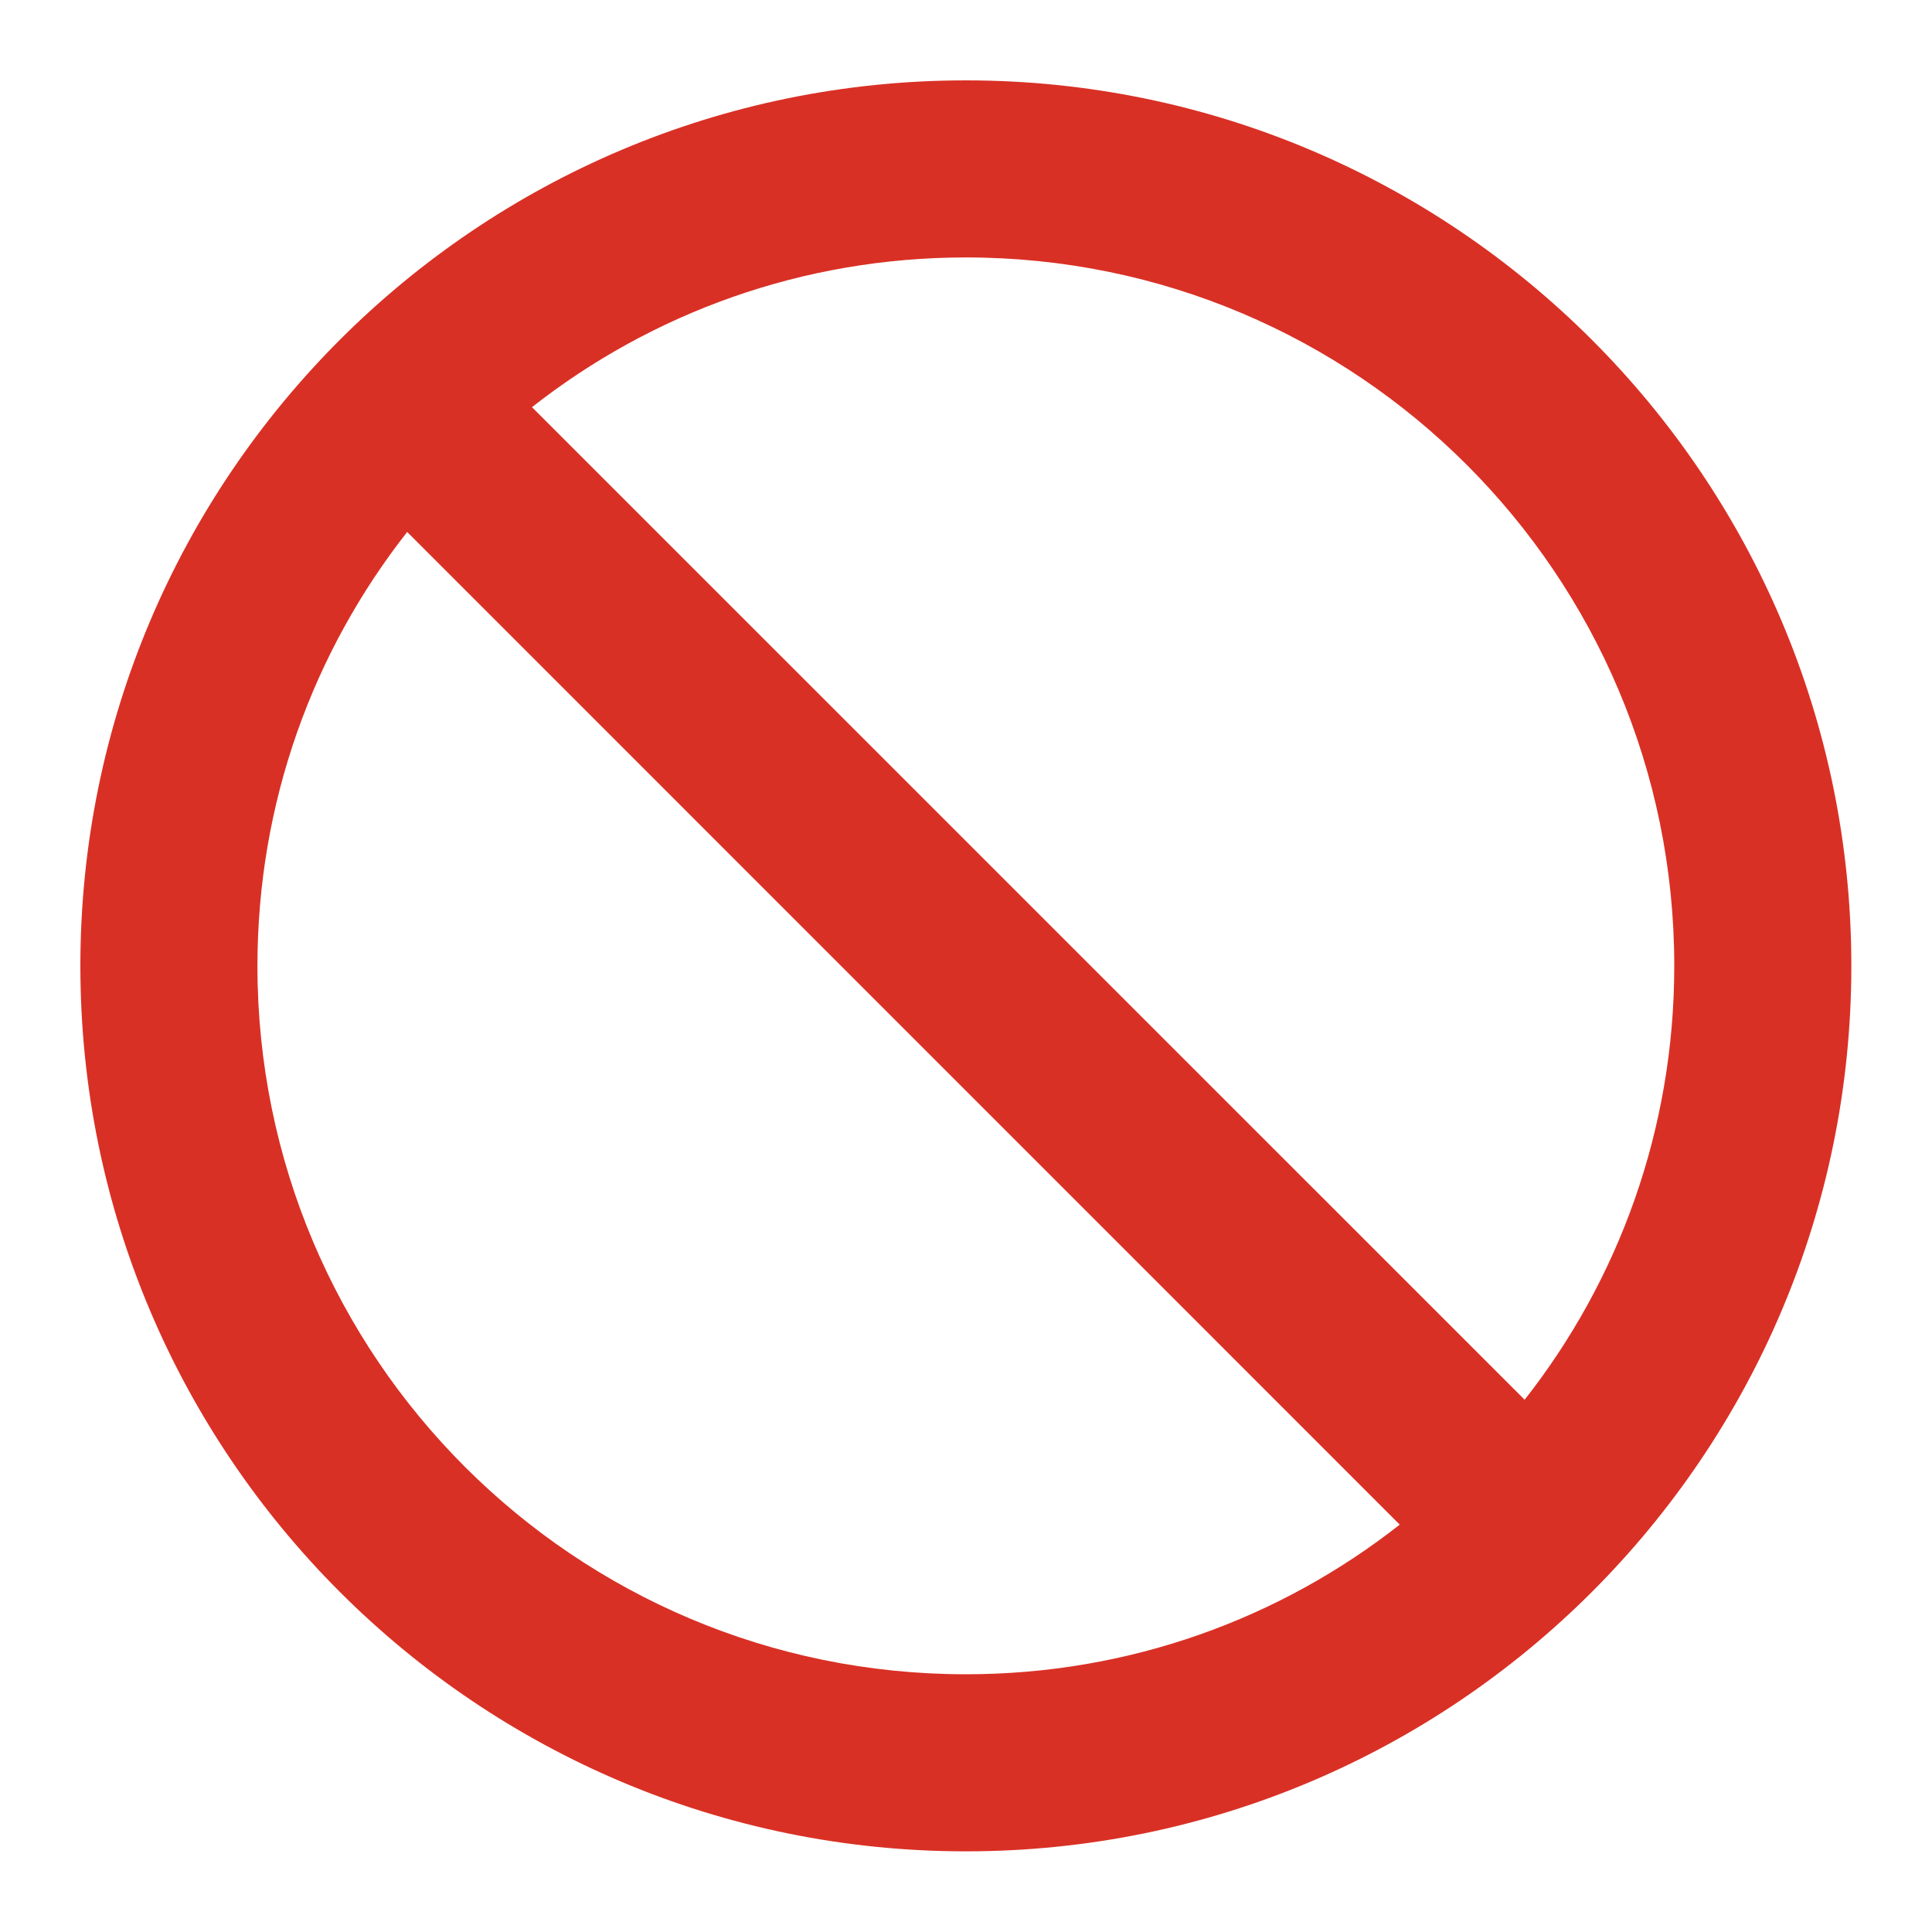 <svg width="20" height="20" viewBox="0 0 20 20" fill="none" xmlns="http://www.w3.org/2000/svg">
<path fill-rule="evenodd" clip-rule="evenodd" d="M9.999 0.832C4.939 0.832 0.832 4.939 0.832 9.999C0.832 15.059 4.939 19.165 9.999 19.165C15.059 19.165 19.165 15.059 19.165 9.999C19.165 4.939 15.059 0.832 9.999 0.832ZM9.999 17.332C5.947 17.332 2.665 14.05 2.665 9.999C2.665 8.303 3.243 6.745 4.215 5.507L14.49 15.783C13.253 16.755 11.694 17.332 9.999 17.332ZM5.507 4.215L15.783 14.49C16.755 13.253 17.332 11.694 17.332 9.999C17.332 5.947 14.05 2.665 9.999 2.665C8.303 2.665 6.745 3.243 5.507 4.215Z" fill="#D93025"/>
</svg>
